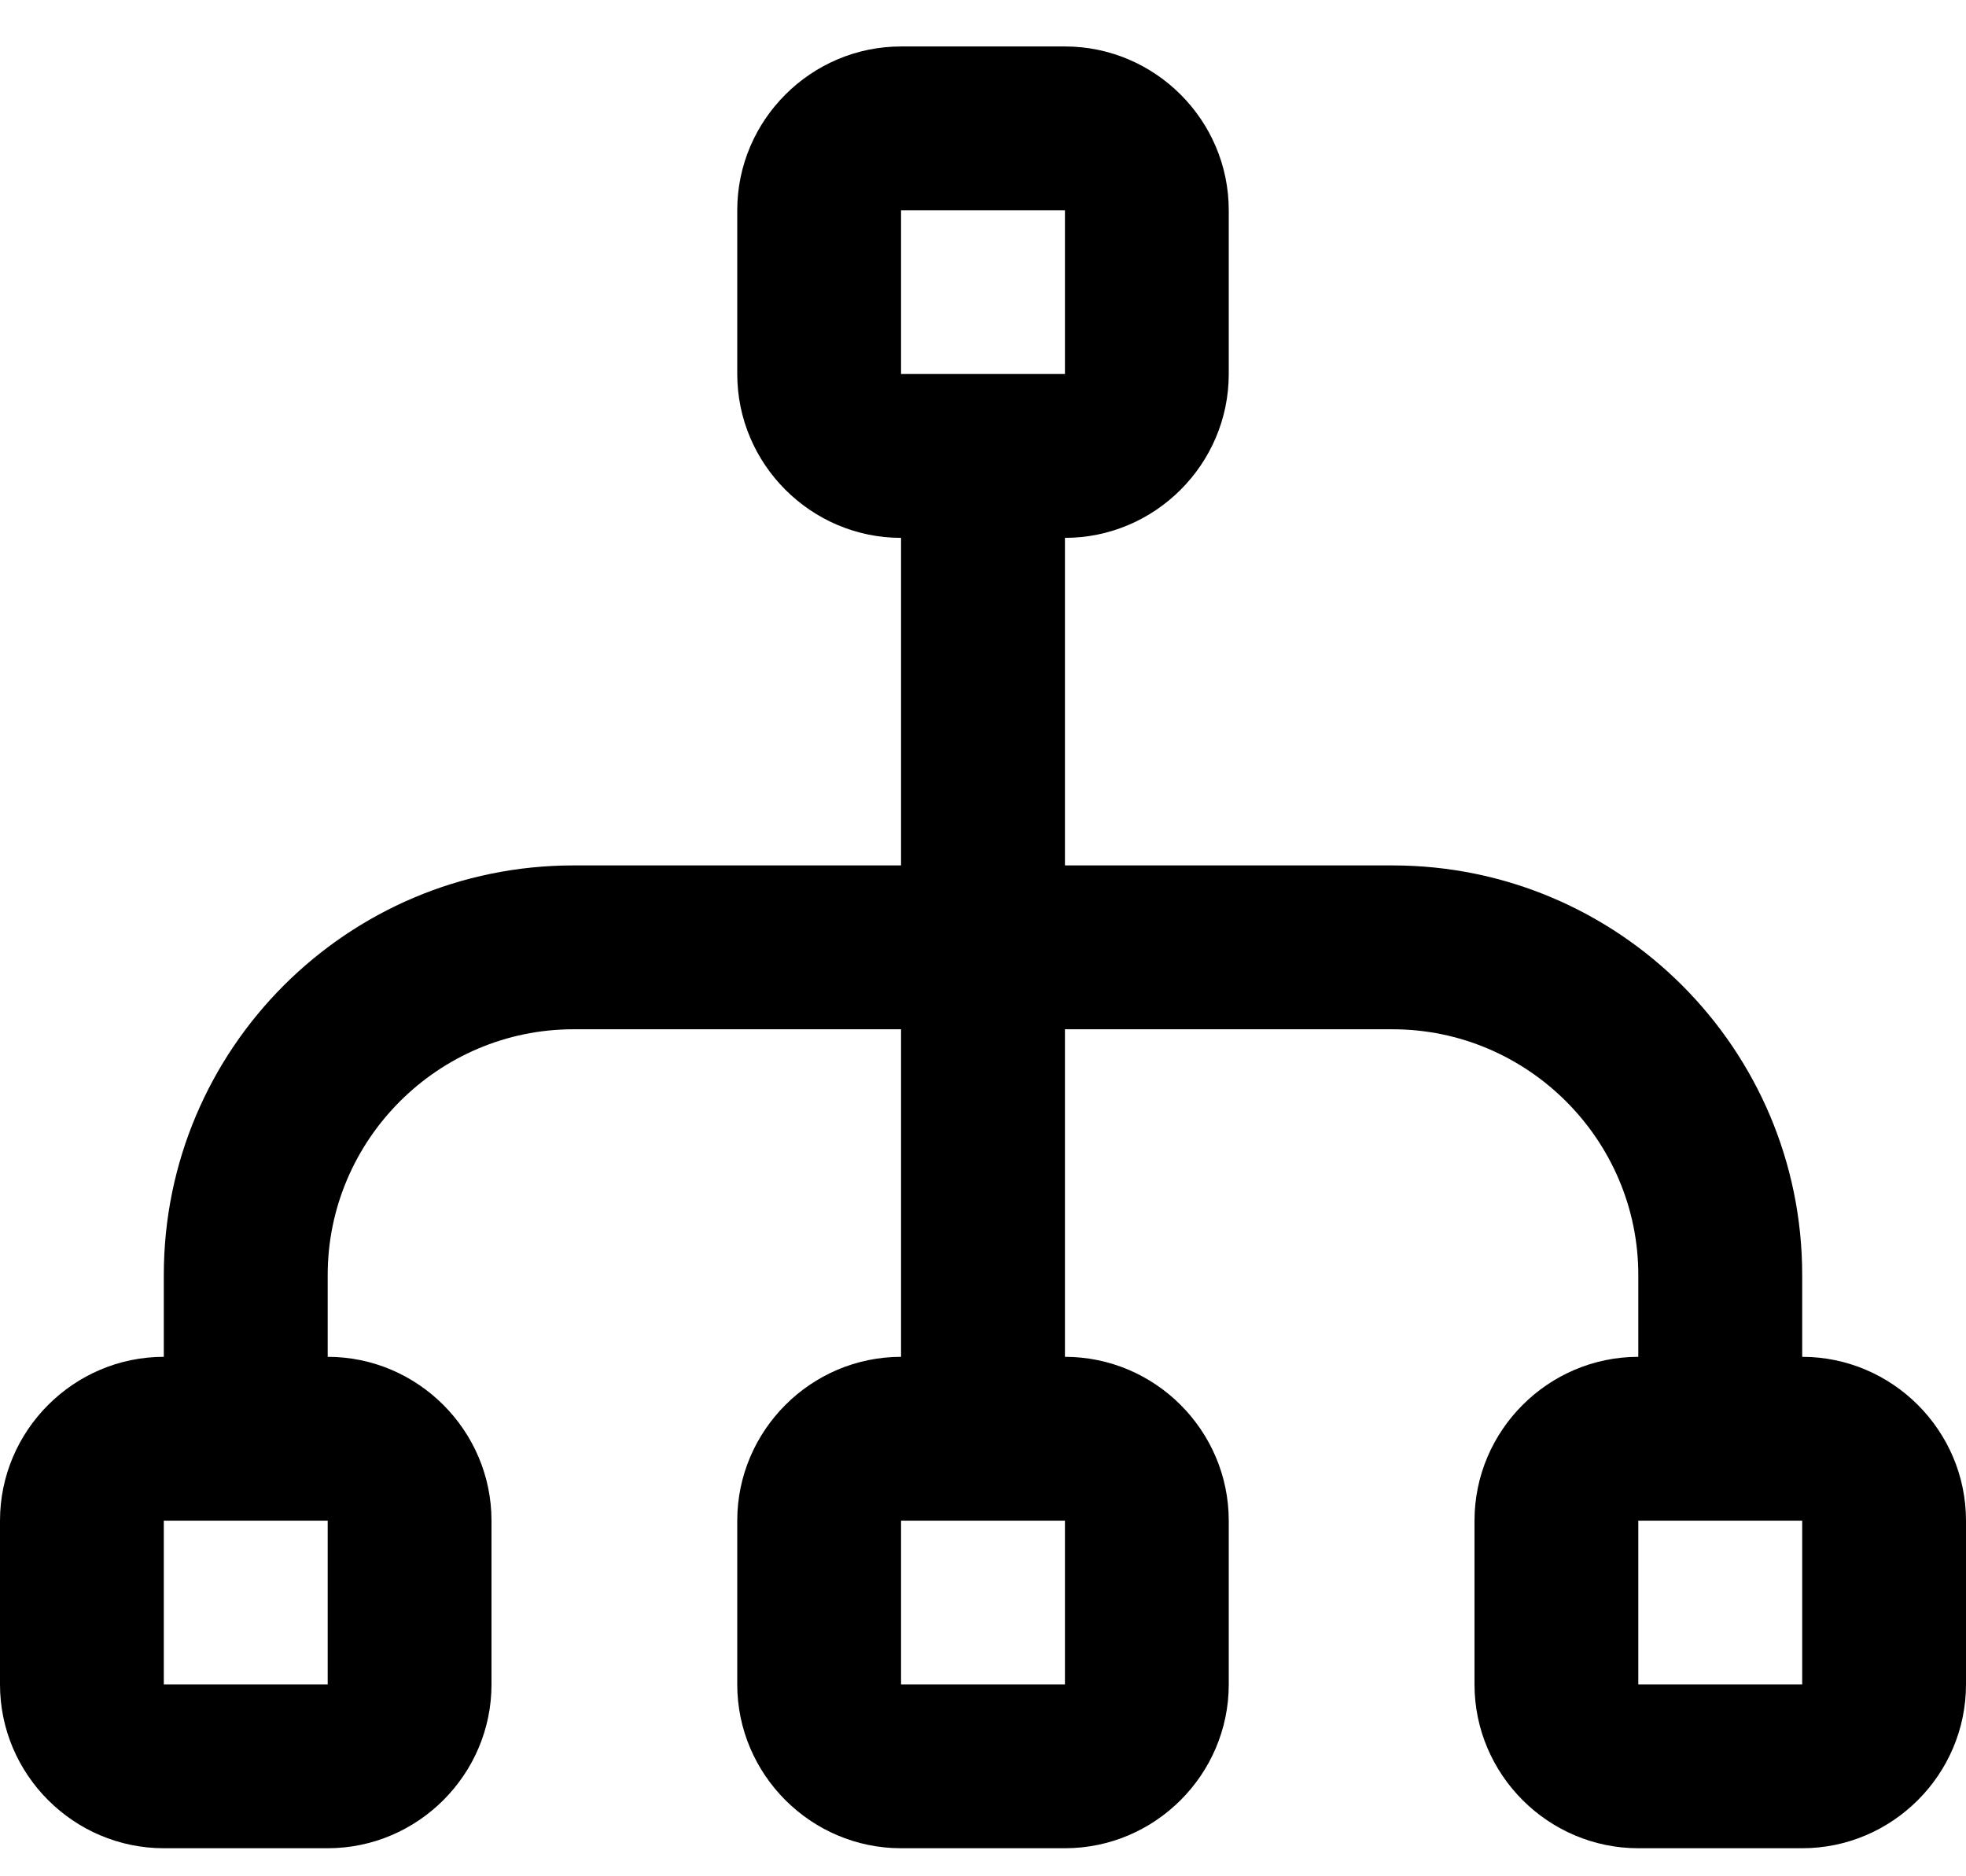 <?xml version="1.0" encoding="UTF-8"?>
<svg xmlns="http://www.w3.org/2000/svg" width="22" height="21" viewBox="0 0 22 21" fill="none">
  <path d="M20.167 15.186V14.27C20.167 11.739 18.113 9.686 15.583 9.686H11.917V6.02C12.925 6.02 13.75 5.195 13.75 4.186V2.353C13.75 1.345 12.925 0.52 11.917 0.52H10.083C9.075 0.52 8.25 1.345 8.25 2.353V4.186C8.25 5.195 9.075 6.02 10.083 6.02V9.686H6.417C3.887 9.686 1.833 11.739 1.833 14.27V15.186C0.825 15.186 0 16.011 0 17.02V18.853C0 19.861 0.825 20.686 1.833 20.686H3.667C4.675 20.686 5.5 19.861 5.5 18.853V17.02C5.5 16.011 4.675 15.186 3.667 15.186V14.27C3.667 12.757 4.904 11.52 6.417 11.52H10.083V15.186C9.075 15.186 8.25 16.011 8.25 17.02V18.853C8.25 19.861 9.075 20.686 10.083 20.686H11.917C12.925 20.686 13.75 19.861 13.75 18.853V17.02C13.75 16.011 12.925 15.186 11.917 15.186V11.52H15.583C17.096 11.52 18.333 12.757 18.333 14.27V15.186C17.325 15.186 16.5 16.011 16.5 17.02V18.853C16.5 19.861 17.325 20.686 18.333 20.686H20.167C21.175 20.686 22 19.861 22 18.853V17.02C22 16.011 21.175 15.186 20.167 15.186ZM10.083 2.353H11.917V4.186H10.083V2.353ZM3.667 18.853H1.833V17.02H3.667V18.853ZM11.917 18.853H10.083V17.02H11.917V18.853ZM20.167 18.853H18.333V17.02H20.167V18.853Z" fill="black"></path>
</svg>
